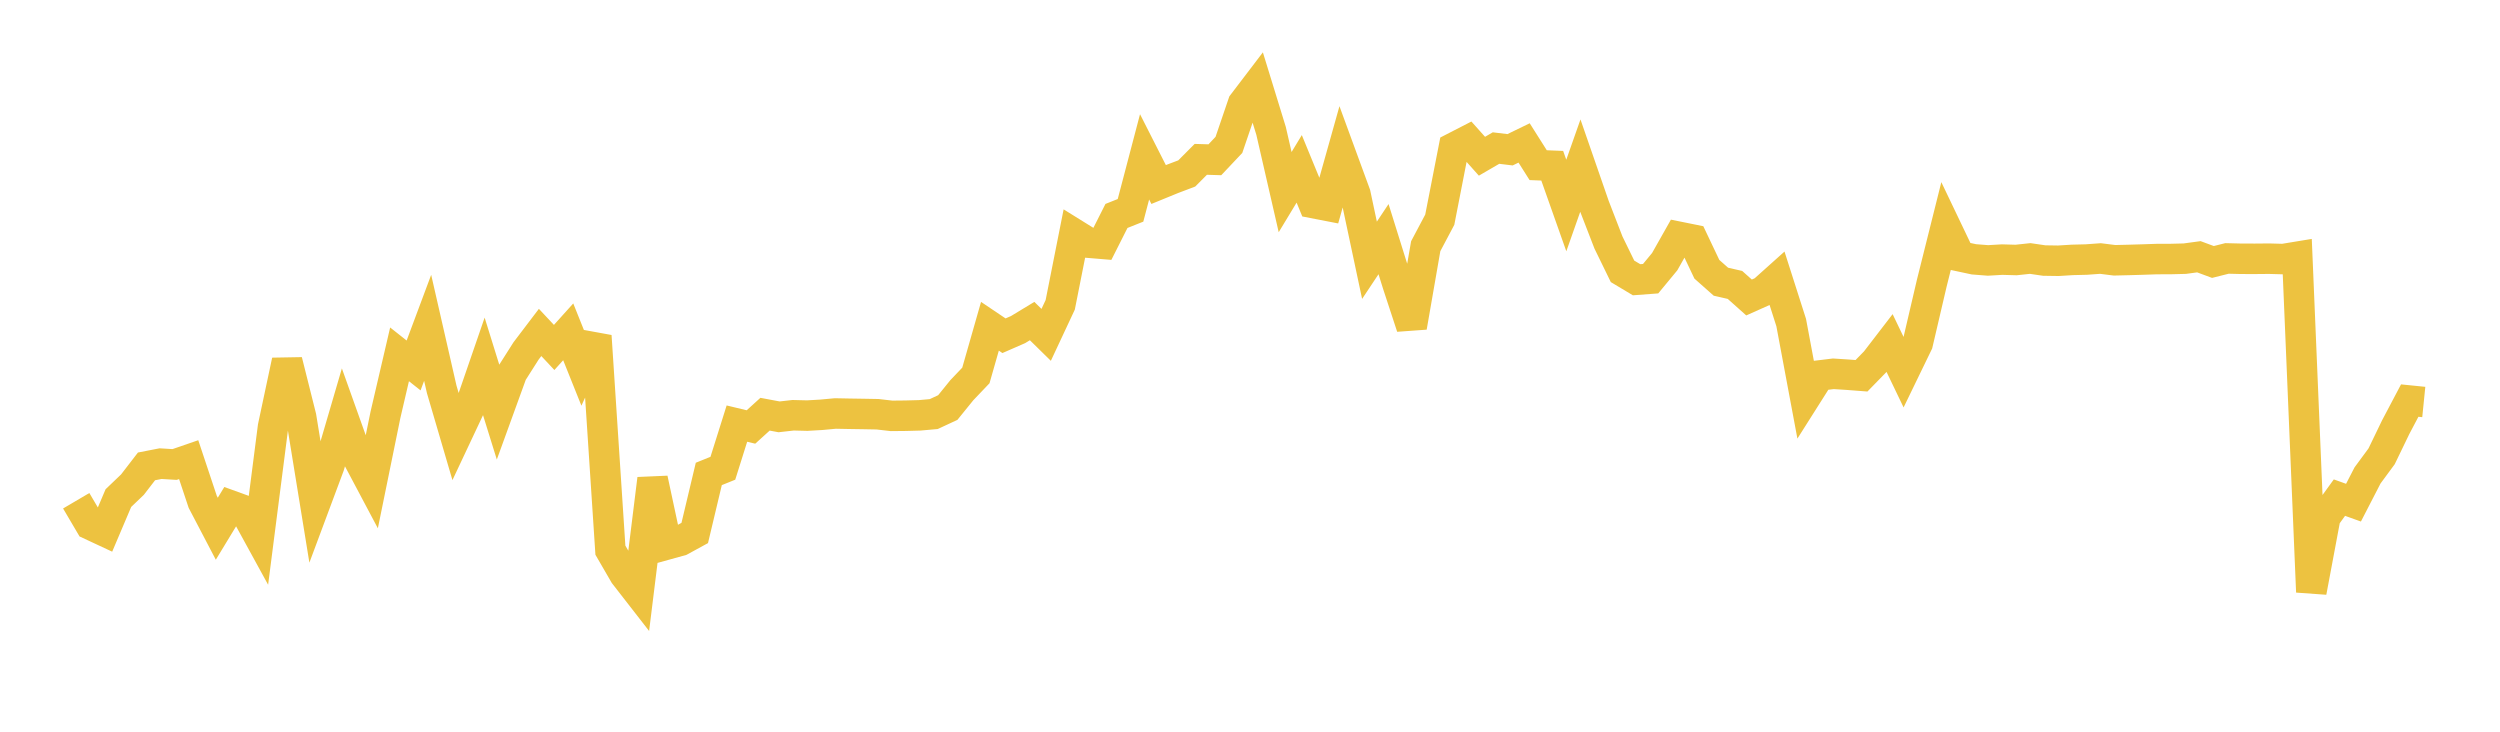 <svg width="164" height="48" xmlns="http://www.w3.org/2000/svg" xmlns:xlink="http://www.w3.org/1999/xlink"><path fill="none" stroke="rgb(237,194,64)" stroke-width="2" d="M5,32.849L5.922,34.416L6.844,34.846L7.766,32.675L8.689,31.792L9.611,30.595L10.533,30.415L11.455,30.471L12.377,30.153L13.299,32.922L14.222,34.685L15.144,33.166L16.066,33.5L16.988,35.183L17.91,28.001L18.832,23.67L19.754,27.348L20.677,33.026L21.599,30.554L22.521,27.405L23.443,29.989L24.365,31.726L25.287,27.207L26.21,23.245L27.132,23.974L28.054,21.506L28.976,25.542L29.898,28.685L30.82,26.726L31.743,24.047L32.665,27.013L33.587,24.473L34.509,23.022L35.431,21.808L36.353,22.793L37.275,21.768L38.198,24.07L39.12,22.041L40.042,36.092L40.964,37.683L41.886,38.869L42.808,31.413L43.731,35.723L44.653,35.467L45.575,34.963L46.497,31.09L47.419,30.718L48.341,27.788L49.263,28.01L50.186,27.172L51.108,27.345L52.03,27.241L52.952,27.264L53.874,27.211L54.796,27.125L55.719,27.143L56.641,27.157L57.563,27.174L58.485,27.28L59.407,27.271L60.329,27.246L61.251,27.164L62.174,26.735L63.096,25.597L64.018,24.629L64.94,21.403L65.862,22.024L66.784,21.621L67.707,21.062L68.629,21.967L69.551,19.996L70.473,15.346L71.395,15.919L72.317,15.996L73.24,14.166L74.162,13.798L75.084,10.289L76.006,12.105L76.928,11.728L77.85,11.379L78.772,10.453L79.695,10.481L80.617,9.504L81.539,6.798L82.461,5.588L83.383,8.587L84.305,12.603L85.228,11.077L86.15,13.321L87.072,13.5L87.994,10.217L88.916,12.734L89.838,17.074L90.76,15.687L91.683,18.644L92.605,21.454L93.527,16.152L94.449,14.412L95.371,9.689L96.293,9.215L97.216,10.249L98.138,9.713L99.06,9.825L99.982,9.377L100.904,10.835L101.826,10.872L102.749,13.481L103.671,10.866L104.593,13.527L105.515,15.909L106.437,17.799L107.359,18.351L108.281,18.282L109.204,17.165L110.126,15.533L111.048,15.72L111.97,17.663L112.892,18.48L113.814,18.691L114.737,19.515L115.659,19.103L116.581,18.277L117.503,21.162L118.425,26.089L119.347,24.633L120.269,24.521L121.192,24.58L122.114,24.651L123.036,23.706L123.958,22.506L124.88,24.426L125.802,22.524L126.725,18.571L127.647,14.886L128.569,16.815L129.491,17.012L130.413,17.084L131.335,17.03L132.257,17.056L133.18,16.957L134.102,17.092L135.024,17.106L135.946,17.049L136.868,17.026L137.79,16.959L138.713,17.075L139.635,17.053L140.557,17.026L141.479,16.995L142.401,16.992L143.323,16.968L144.246,16.843L145.168,17.185L146.09,16.953L147.012,16.976L147.934,16.978L148.856,16.97L149.778,16.995L150.701,16.843L151.623,38.832L152.545,33.918L153.467,32.644L154.389,32.975L155.311,31.187L156.234,29.934L157.156,28.025L158.078,26.278L159,26.371"></path></svg>